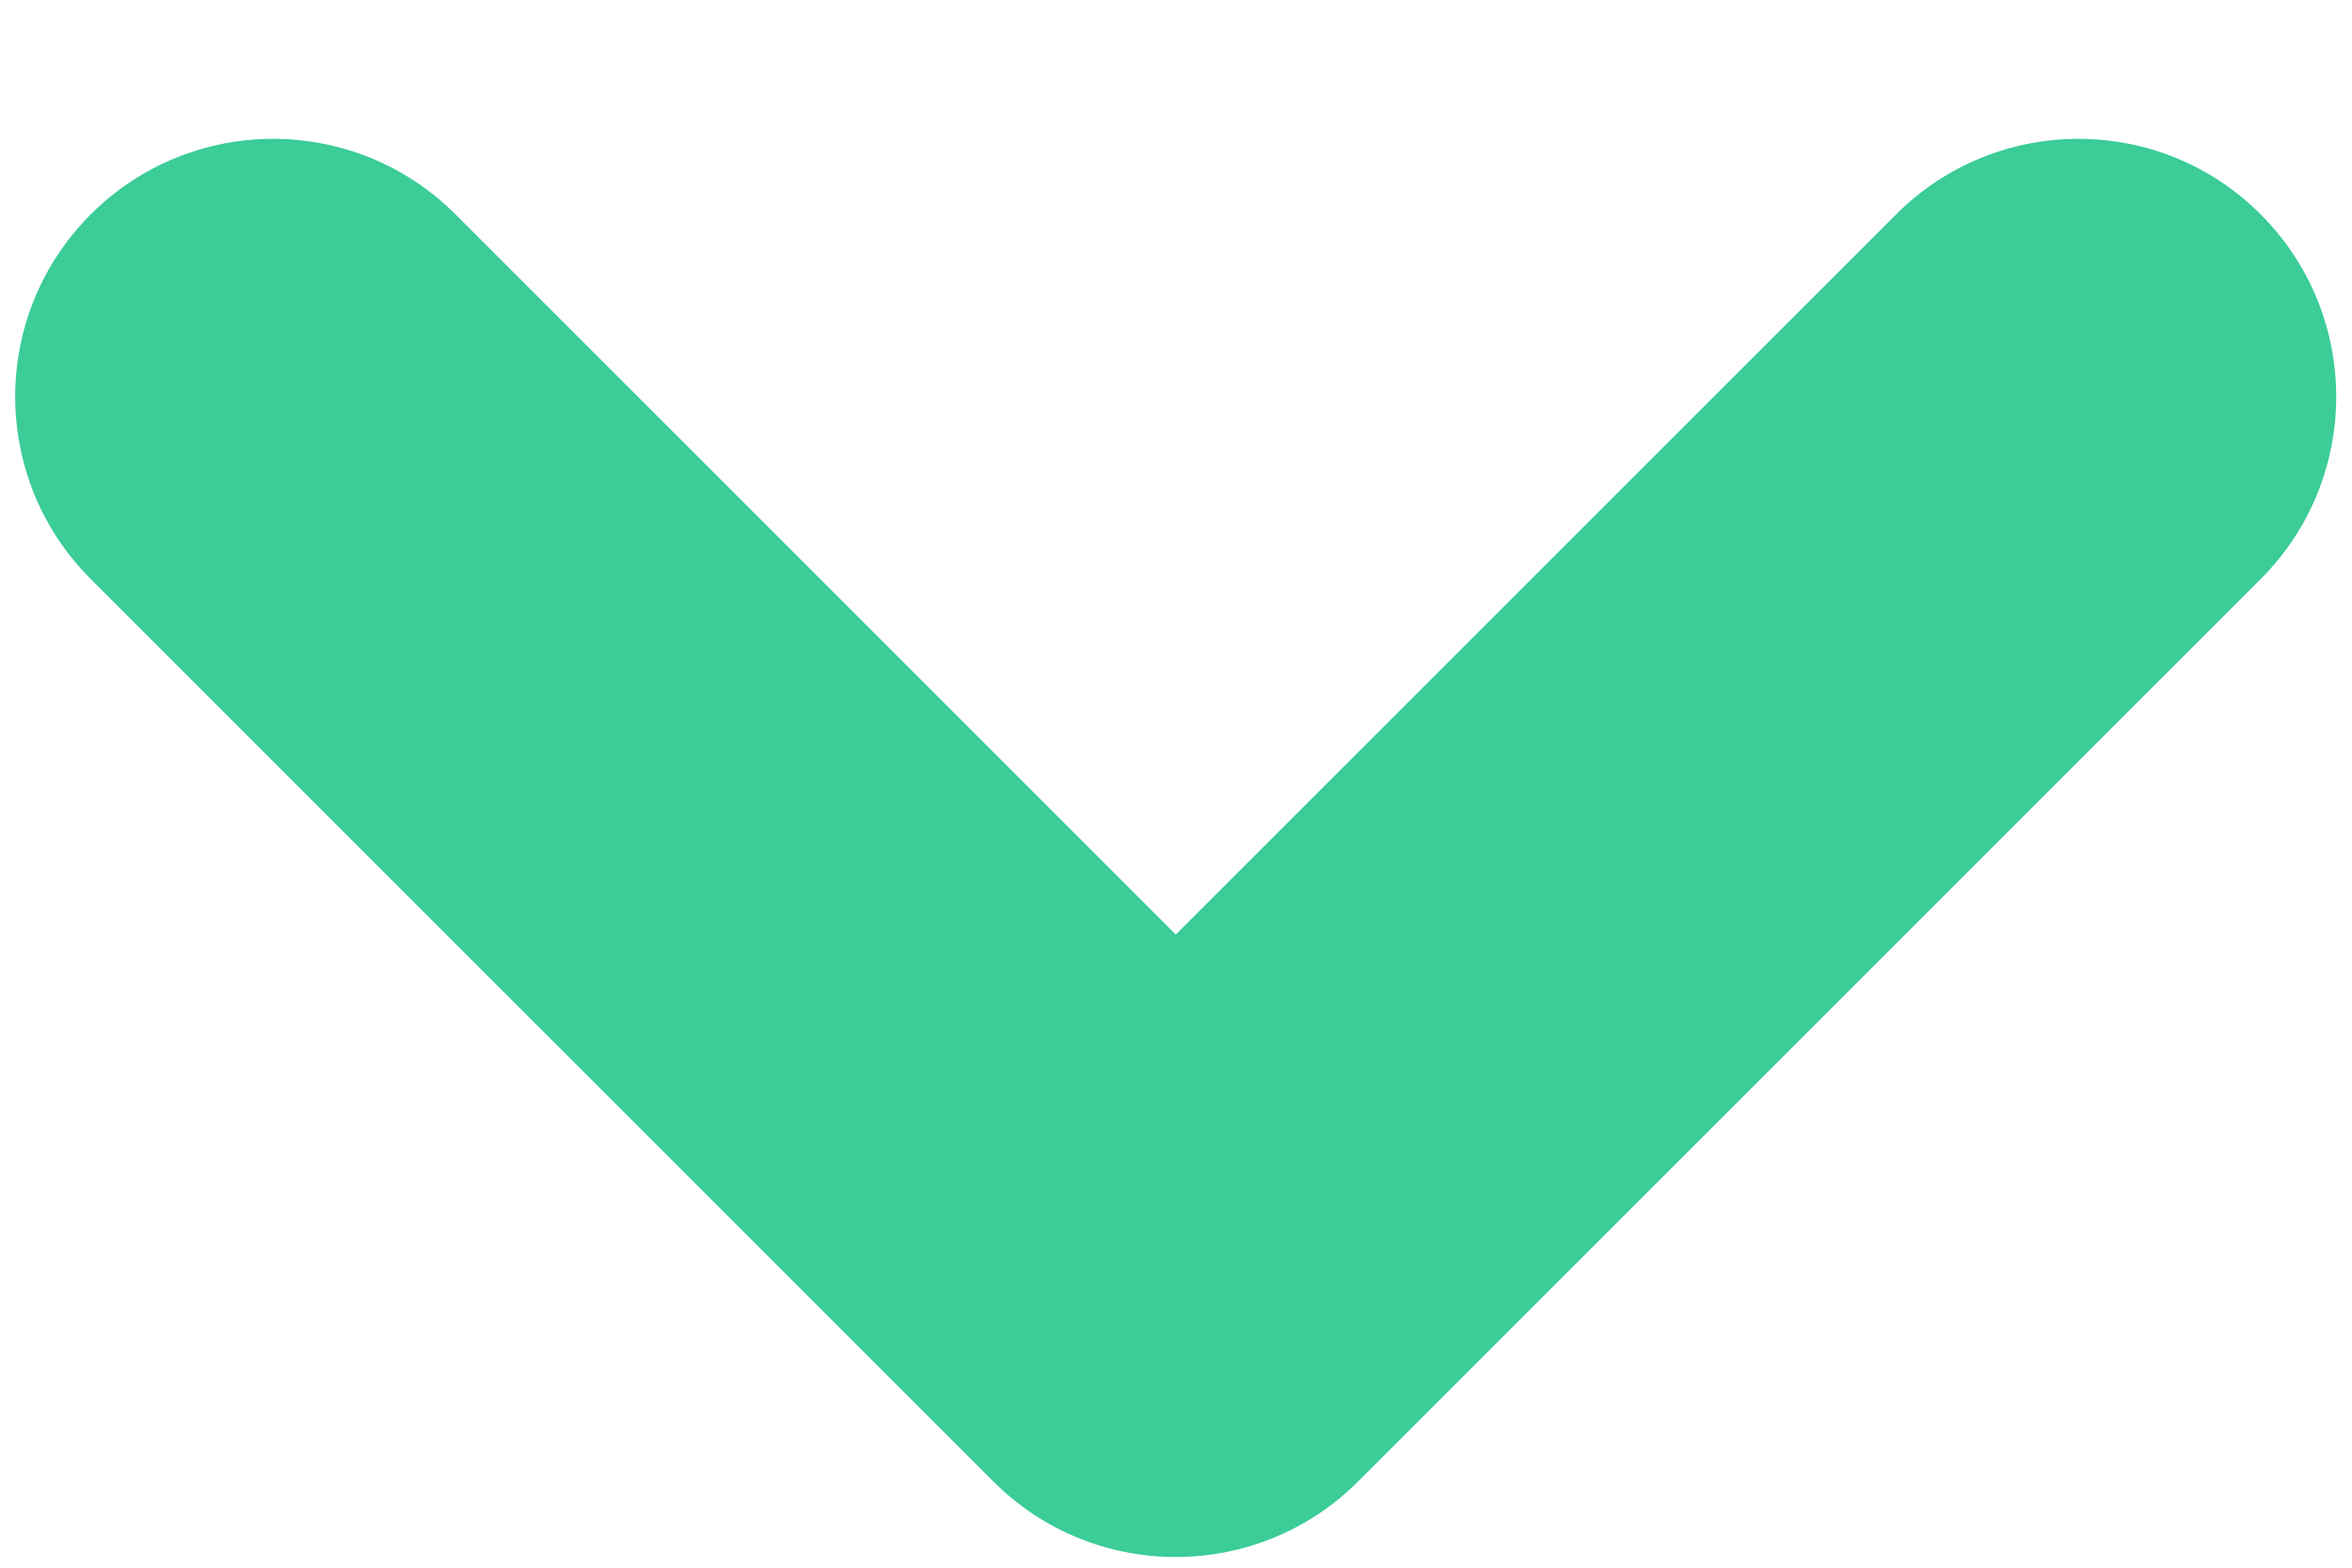 <svg width="12" height="8" viewBox="0 0 12 8" fill="none" xmlns="http://www.w3.org/2000/svg">
<path fill-rule="evenodd" clip-rule="evenodd" d="M11.534 1.094C11.021 0.58 10.188 0.58 9.674 1.094L5.999 4.769L2.324 1.094C1.81 0.58 0.977 0.58 0.463 1.094C-0.051 1.608 -0.051 2.441 0.463 2.955L5.068 7.56C5.582 8.074 6.415 8.074 6.929 7.56L11.534 2.955C12.048 2.441 12.048 1.608 11.534 1.094Z" fill="#3BCC98"/>
</svg>
